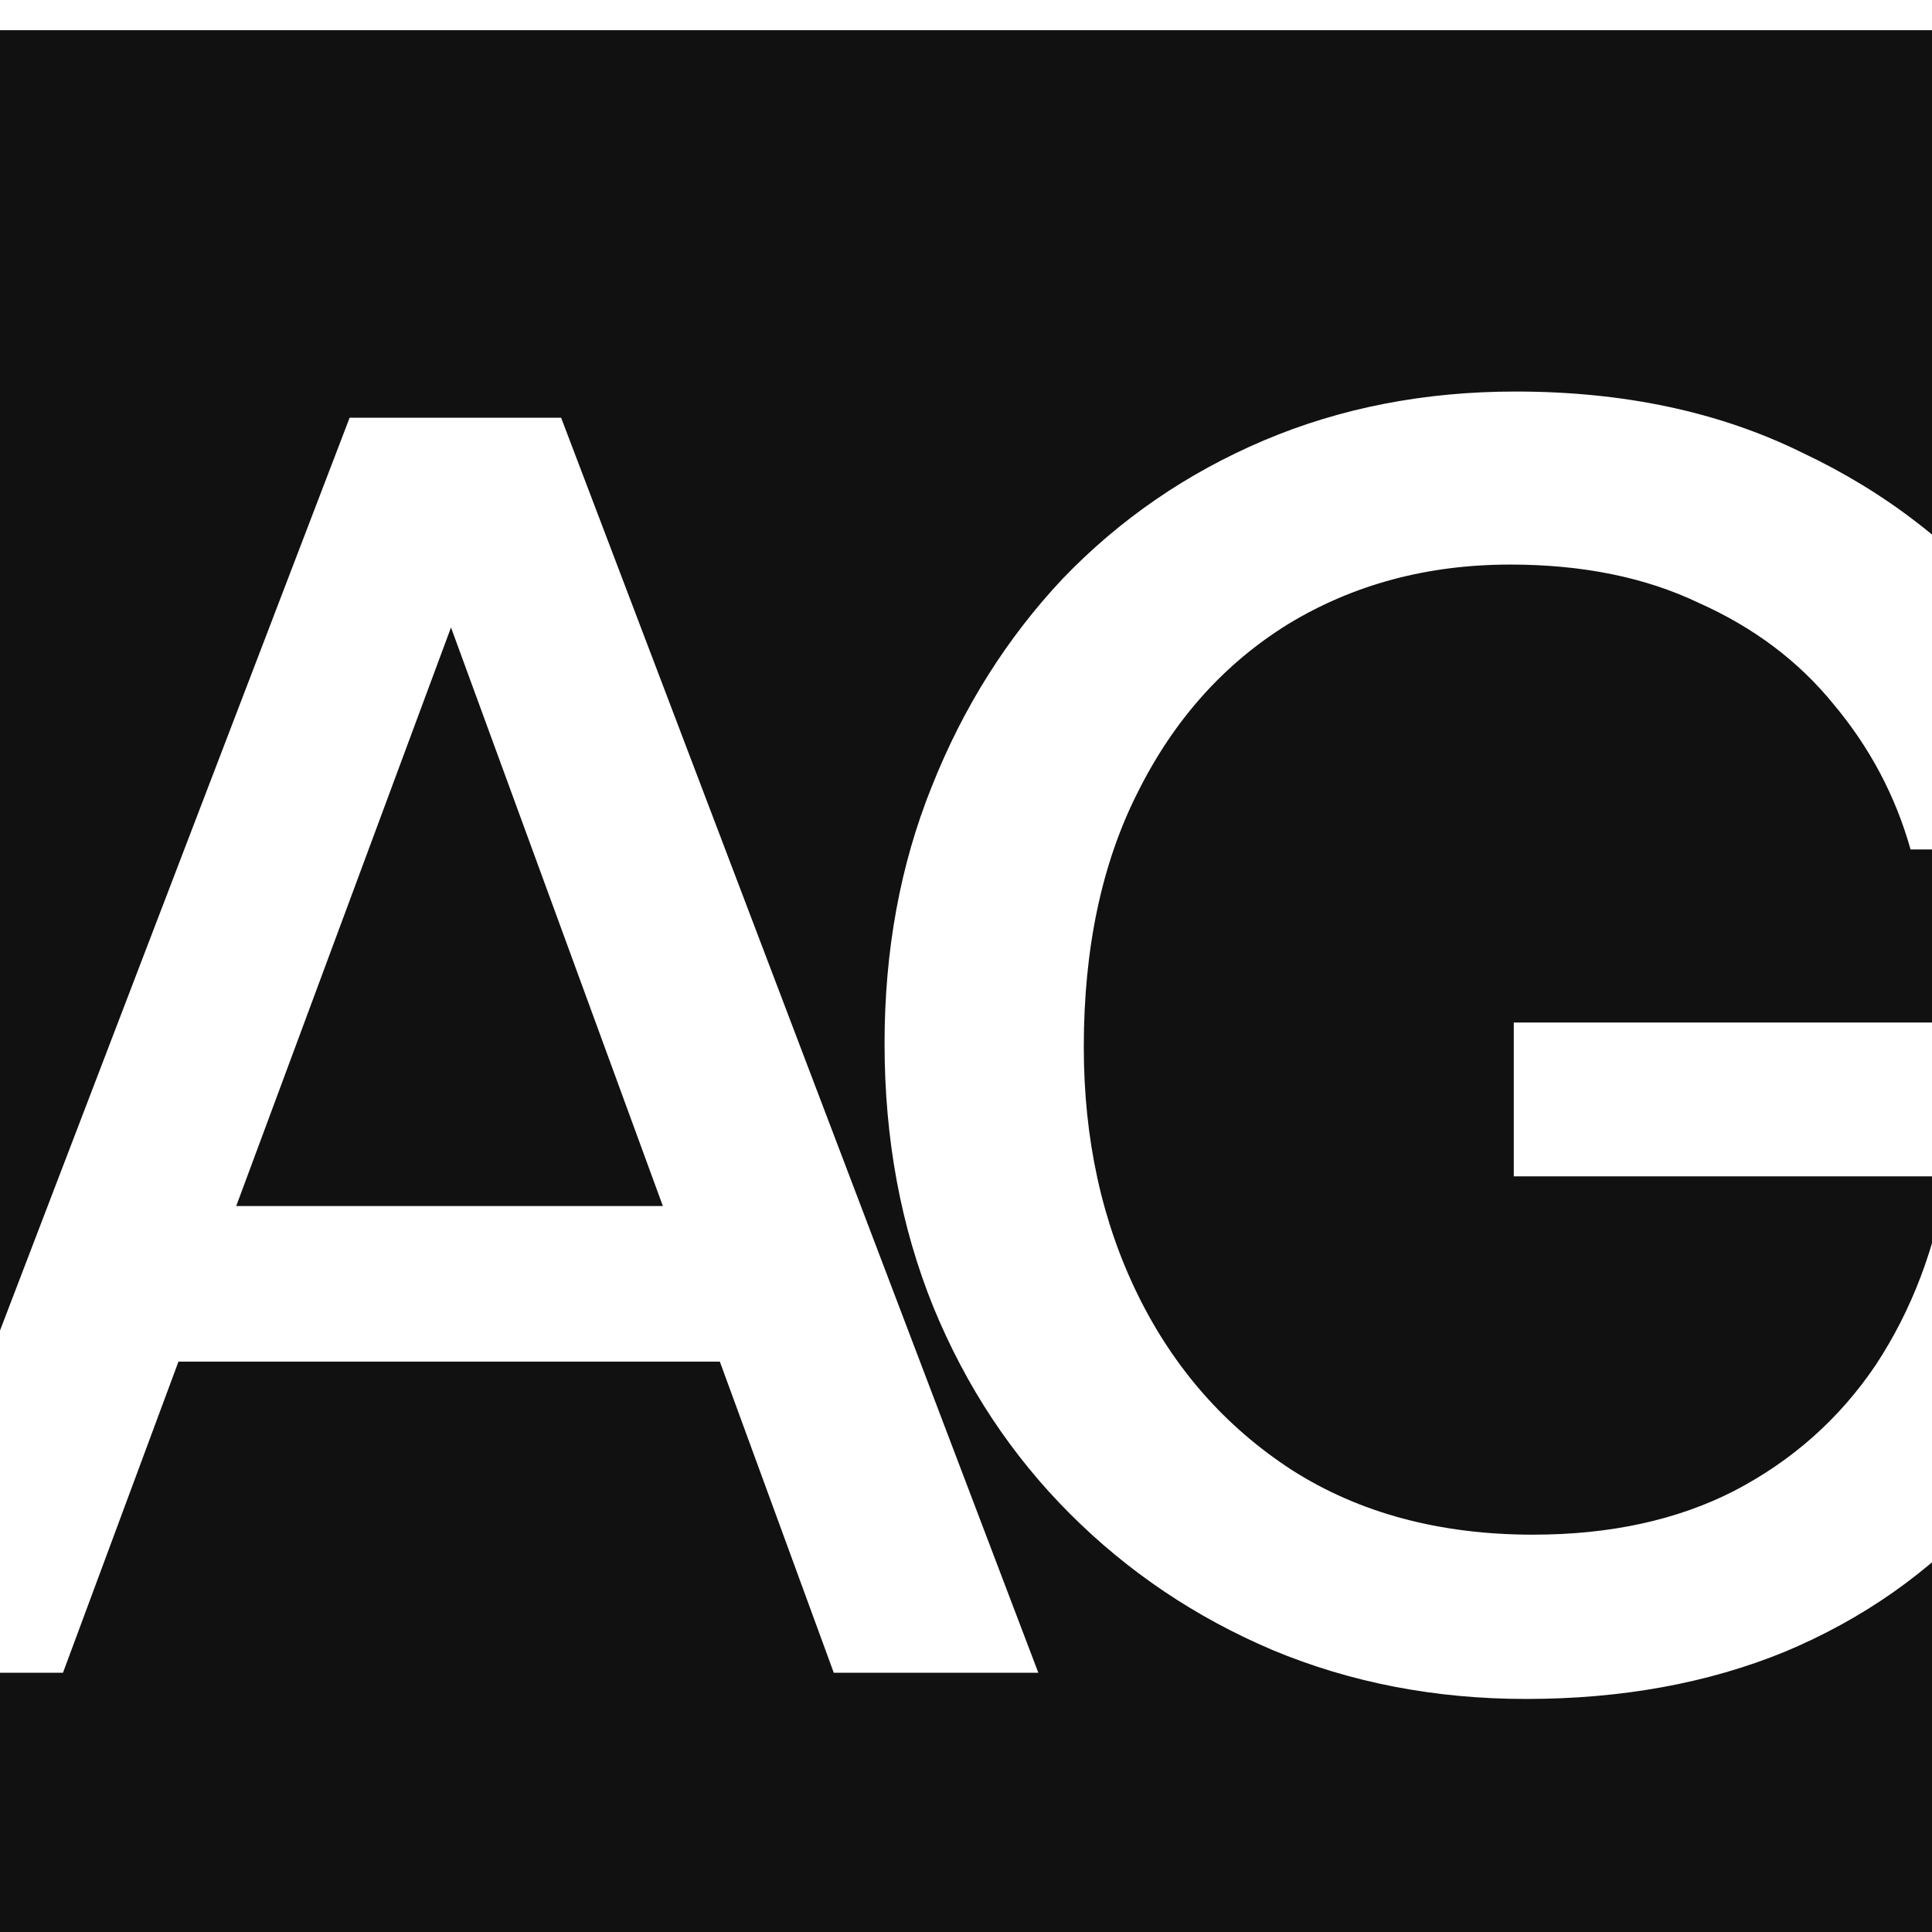 <svg width="32" height="32" viewBox="0 0 32 32" fill="none" xmlns="http://www.w3.org/2000/svg">
<g clip-path="url(#clip0_23_13998)">
<rect y="0.5" width="32" height="32" fill="#121112"/>
<g filter="url(#filter0_d_23_13998)">
<path d="M2.693 18.77H12.363L13.231 21.347H1.622L2.693 18.77ZM13.81 26.5L7.47 9.187L1.043 26.5H-2.171L5.791 5.713H9.294L17.198 26.5H13.81ZM25.276 26.934C23.771 26.934 22.371 26.664 21.078 26.124C19.804 25.583 18.685 24.831 17.72 23.865C16.755 22.9 16.002 21.762 15.462 20.449C14.921 19.117 14.651 17.66 14.651 16.078C14.651 14.533 14.912 13.115 15.433 11.822C15.954 10.509 16.678 9.361 17.604 8.376C18.55 7.392 19.66 6.63 20.933 6.089C22.207 5.549 23.597 5.279 25.102 5.279C26.898 5.279 28.48 5.616 29.851 6.292C31.24 6.948 32.398 7.846 33.325 8.984C34.251 10.123 34.927 11.416 35.351 12.864H31.645C31.395 11.976 30.97 11.175 30.372 10.461C29.793 9.747 29.049 9.187 28.142 8.782C27.255 8.357 26.212 8.145 25.016 8.145C23.645 8.145 22.42 8.473 21.339 9.129C20.277 9.785 19.447 10.712 18.849 11.908C18.251 13.086 17.951 14.495 17.951 16.135C17.951 17.66 18.251 19.03 18.849 20.247C19.447 21.462 20.297 22.427 21.397 23.142C22.516 23.856 23.848 24.213 25.392 24.213C26.666 24.213 27.776 23.972 28.721 23.489C29.686 22.987 30.468 22.292 31.067 21.404C31.665 20.497 32.06 19.455 32.254 18.278H25.073V15.73H35.612C35.651 17.39 35.428 18.905 34.946 20.275C34.464 21.646 33.769 22.833 32.861 23.837C31.954 24.84 30.854 25.612 29.561 26.153C28.287 26.674 26.859 26.934 25.276 26.934Z" fill="white"/>
</g>
</g>
<defs>
<filter id="filter0_d_23_13998" x="-26.297" y="-17.642" width="86.093" height="69.908" filterUnits="userSpaceOnUse" color-interpolation-filters="sRGB">
<feFlood flood-opacity="0" result="BackgroundImageFix"/>
<feColorMatrix in="SourceAlpha" type="matrix" values="0 0 0 0 0 0 0 0 0 0 0 0 0 0 0 0 0 0 127 0" result="hardAlpha"/>
<feOffset dy="1.206"/>
<feGaussianBlur stdDeviation="12.063"/>
<feComposite in2="hardAlpha" operator="out"/>
<feColorMatrix type="matrix" values="0 0 0 0 1 0 0 0 0 1 0 0 0 0 1 0 0 0 0.4 0"/>
<feBlend mode="normal" in2="BackgroundImageFix" result="effect1_dropShadow_23_13998"/>
<feBlend mode="normal" in="SourceGraphic" in2="effect1_dropShadow_23_13998" result="shape"/>
</filter>
<clipPath id="clip0_23_13998">
<rect width="32" height="32" fill="white"/>
</clipPath>
</defs>
</svg>
